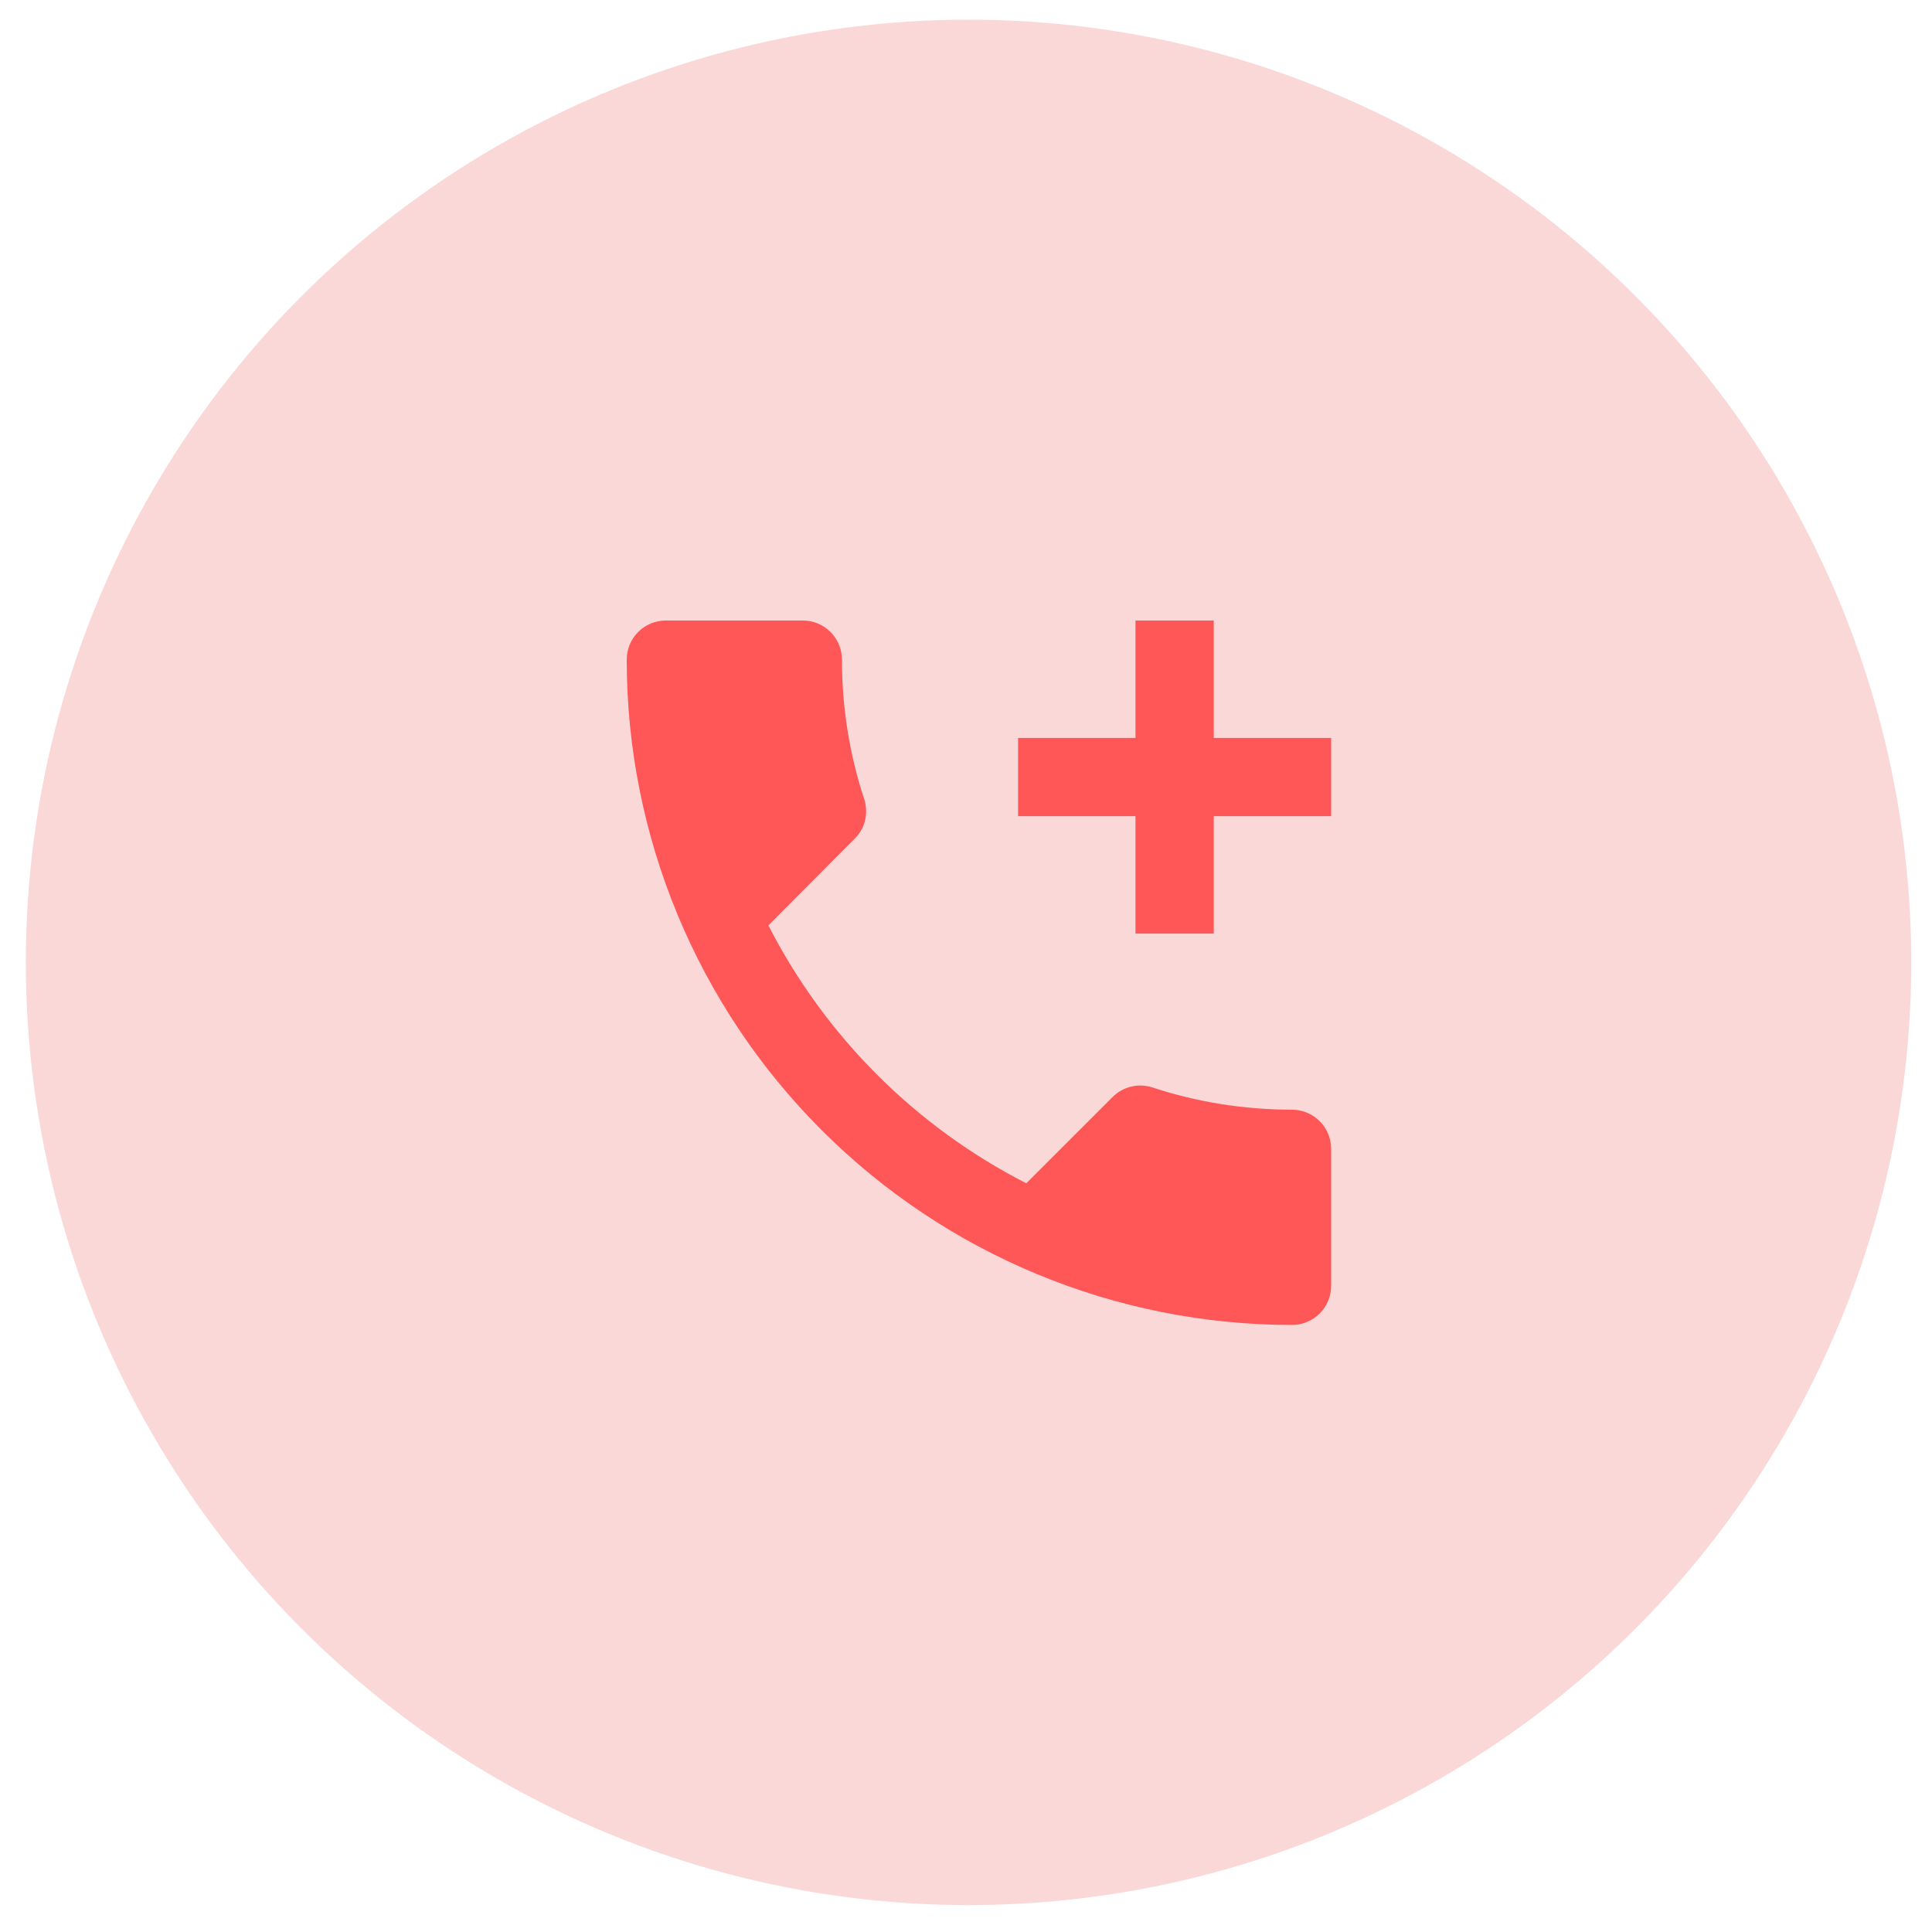 <svg width="70" height="70" viewBox="0 0 70 70" fill="none" xmlns="http://www.w3.org/2000/svg">
<circle cx="35.092" cy="34.869" r="34.156" fill="#FBD8D8"/>
<path d="M24.125 22.482C23.749 22.482 23.388 22.631 23.122 22.897C22.856 23.163 22.707 23.524 22.707 23.9C22.707 30.293 25.247 36.424 29.767 40.945C34.288 45.466 40.419 48.005 46.812 48.005C47.188 48.005 47.549 47.856 47.815 47.59C48.081 47.324 48.23 46.963 48.23 46.587V41.624C48.23 41.248 48.081 40.888 47.815 40.622C47.549 40.356 47.188 40.206 46.812 40.206C45.054 40.206 43.338 39.923 41.75 39.398C41.254 39.242 40.701 39.356 40.304 39.753L37.184 42.872C33.165 40.817 29.896 37.547 27.84 33.528L30.96 30.394C31.357 30.011 31.47 29.458 31.314 28.962C30.789 27.374 30.506 25.658 30.506 23.9C30.506 23.524 30.357 23.163 30.09 22.897C29.825 22.631 29.464 22.482 29.088 22.482M41.141 22.482V26.736H36.887V29.572H41.141V33.826H43.977V29.572H48.23V26.736H43.977V22.482" fill="#FF5757"/>
</svg>
